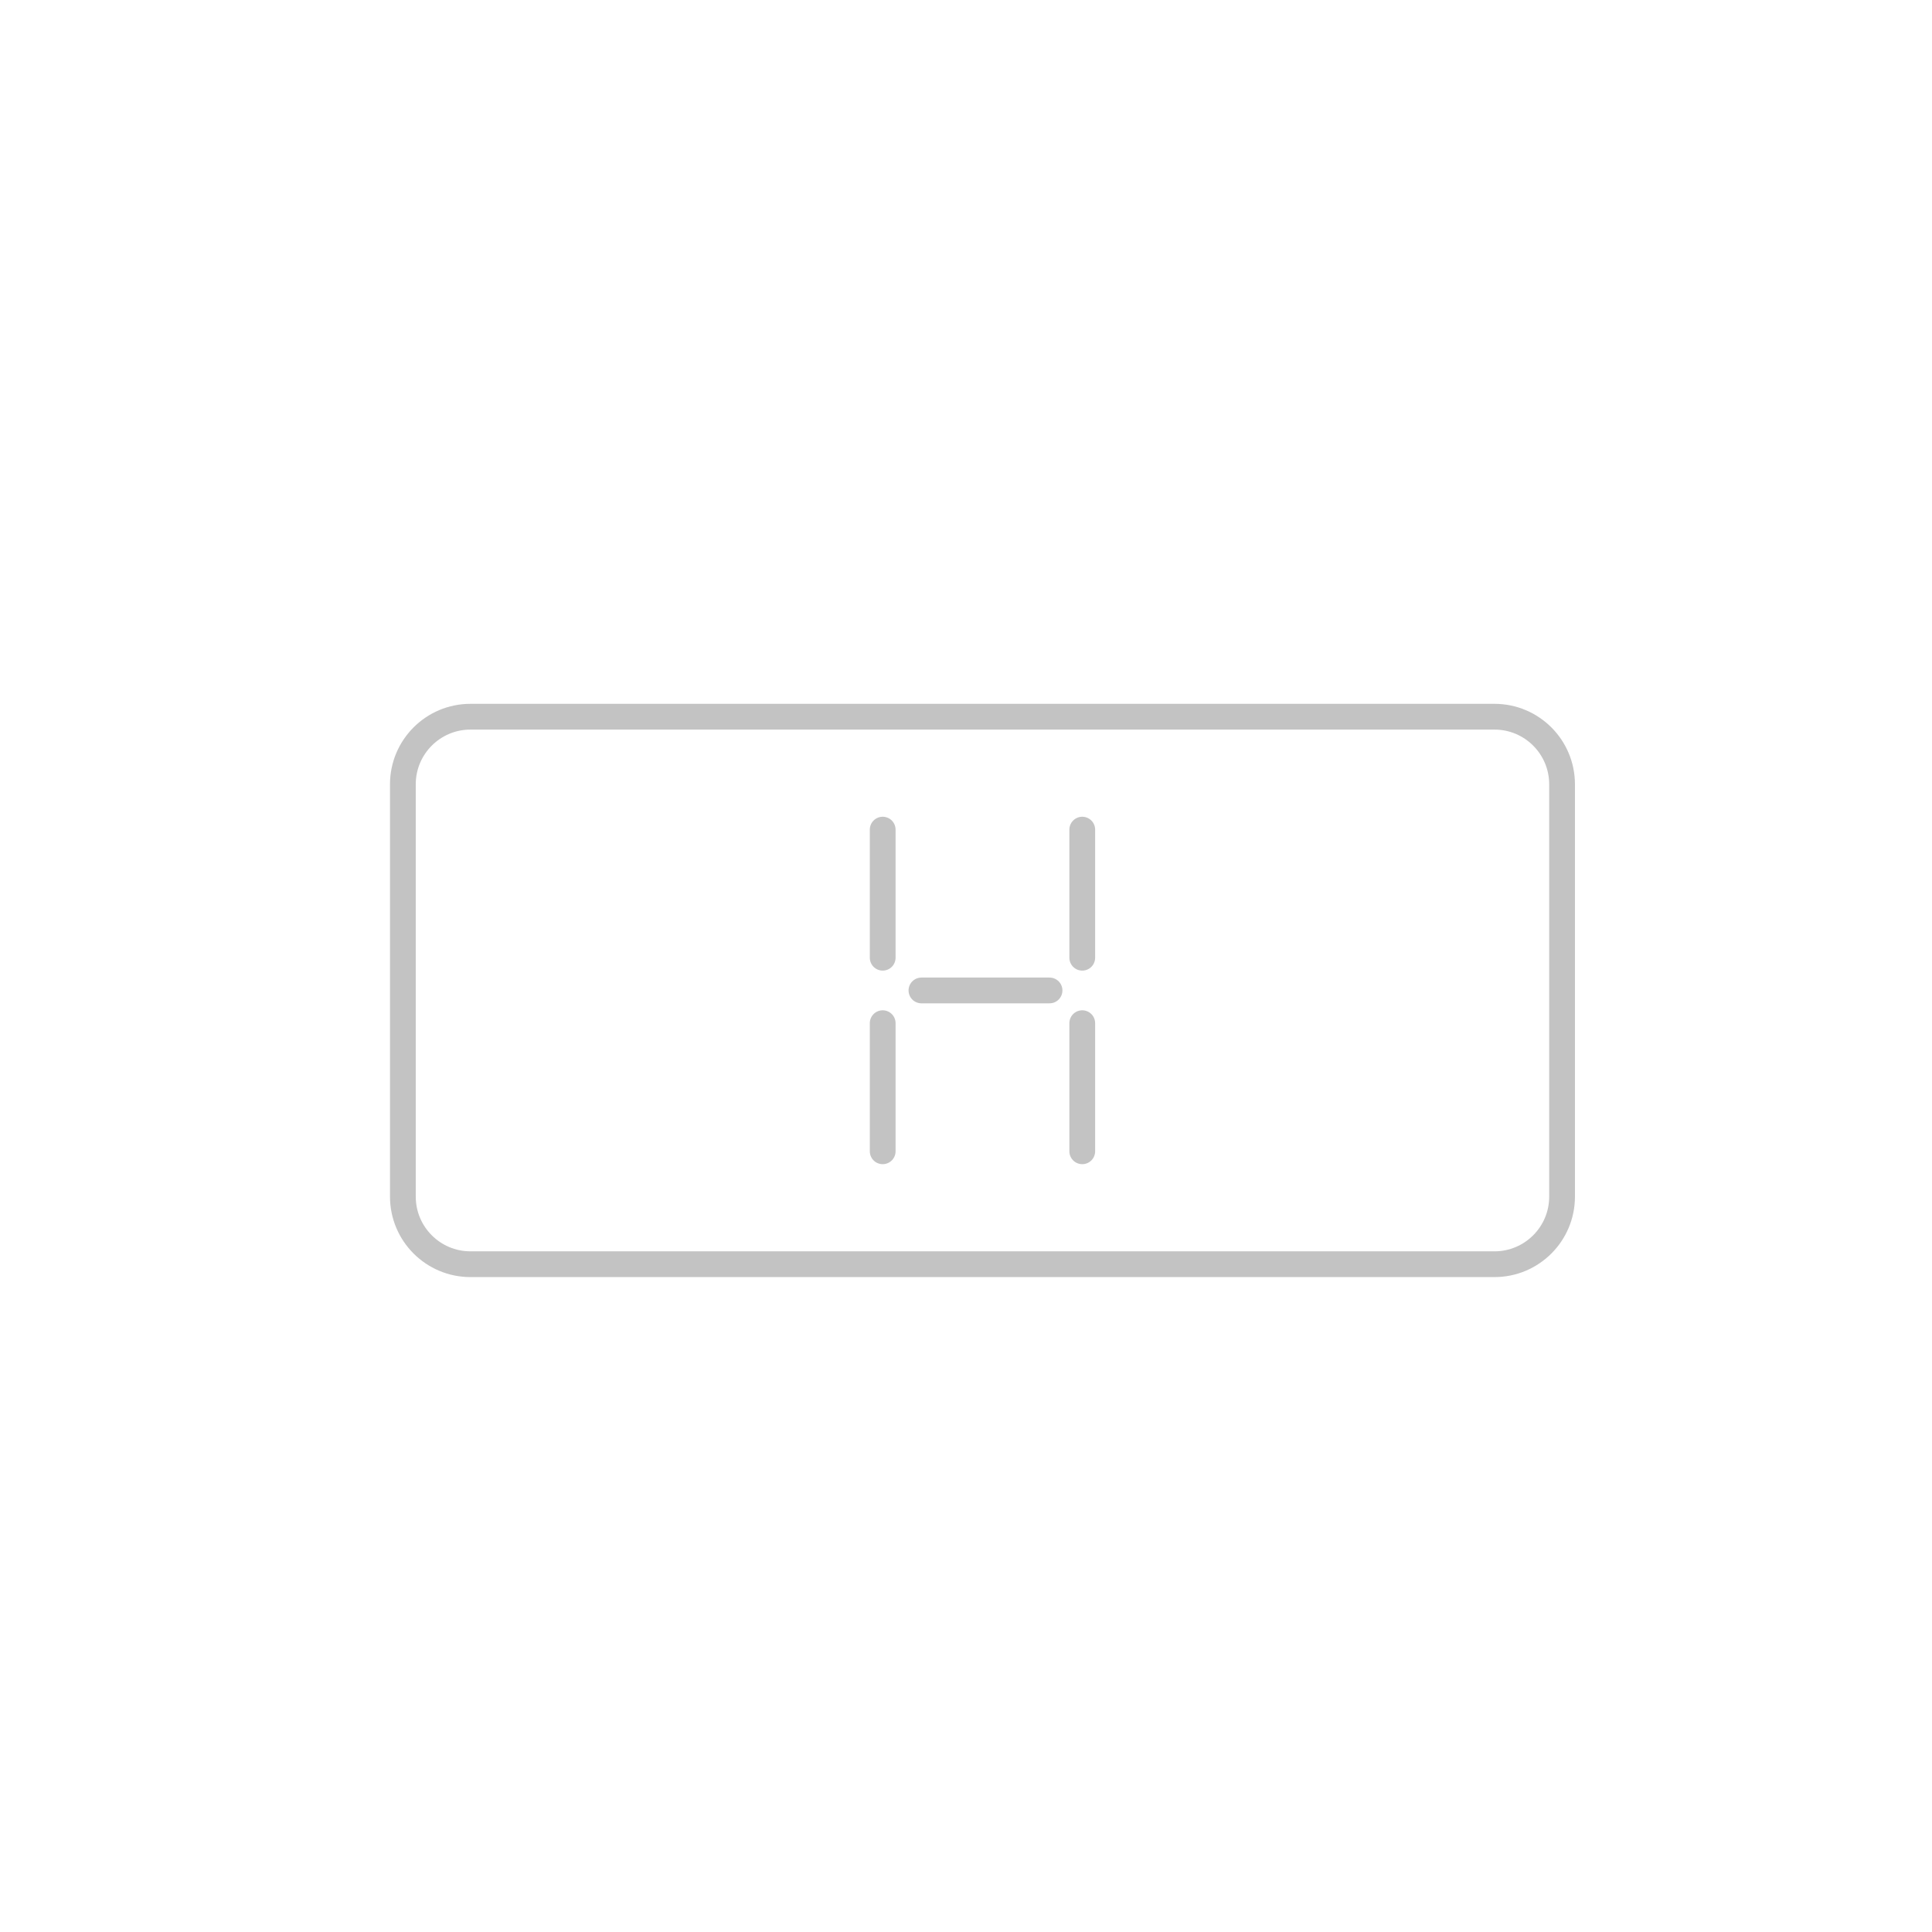 <?xml version="1.0" encoding="utf-8"?>
<!-- Generator: Adobe Illustrator 16.0.3, SVG Export Plug-In . SVG Version: 6.00 Build 0)  -->
<!DOCTYPE svg PUBLIC "-//W3C//DTD SVG 1.1//EN" "http://www.w3.org/Graphics/SVG/1.1/DTD/svg11.dtd">
<svg version="1.1" id="Layer_1" xmlns="http://www.w3.org/2000/svg" xmlns:xlink="http://www.w3.org/1999/xlink" x="0px" y="0px"
	 width="150px" height="150px" viewBox="0 0 150 150" enable-background="new 0 0 150 150" xml:space="preserve">
<path fill="none" stroke="#C3C3C3" stroke-width="2" stroke-linecap="round" stroke-linejoin="round" stroke-miterlimit="10" d="
	M121.279,92.906c0,2.897-2.35,5.247-5.248,5.247H36.527c-2.898,0-5.248-2.35-5.248-5.247V60.893c0-2.898,2.35-5.248,5.248-5.248
	h79.504c2.898,0,5.248,2.35,5.248,5.248V92.906z"/>
<g>
	
		<line fill="none" stroke="#C3C3C3" stroke-width="2" stroke-linecap="round" stroke-linejoin="round" stroke-miterlimit="10" x1="68.532" y1="64.412" x2="68.532" y2="74.358"/>
	<g>
		
			<line fill="none" stroke="#C3C3C3" stroke-width="2" stroke-linecap="round" stroke-linejoin="round" stroke-miterlimit="10" x1="68.532" y1="79.439" x2="68.532" y2="89.386"/>
		
			<line fill="none" stroke="#C3C3C3" stroke-width="2" stroke-linecap="round" stroke-linejoin="round" stroke-miterlimit="10" x1="84.026" y1="79.439" x2="84.026" y2="89.386"/>
		
			<line fill="none" stroke="#C3C3C3" stroke-width="2" stroke-linecap="round" stroke-linejoin="round" stroke-miterlimit="10" x1="71.54" y1="76.898" x2="81.486" y2="76.898"/>
		
			<line fill="none" stroke="#C3C3C3" stroke-width="2" stroke-linecap="round" stroke-linejoin="round" stroke-miterlimit="10" x1="84.026" y1="64.412" x2="84.026" y2="74.358"/>
	</g>
</g>
</svg>
